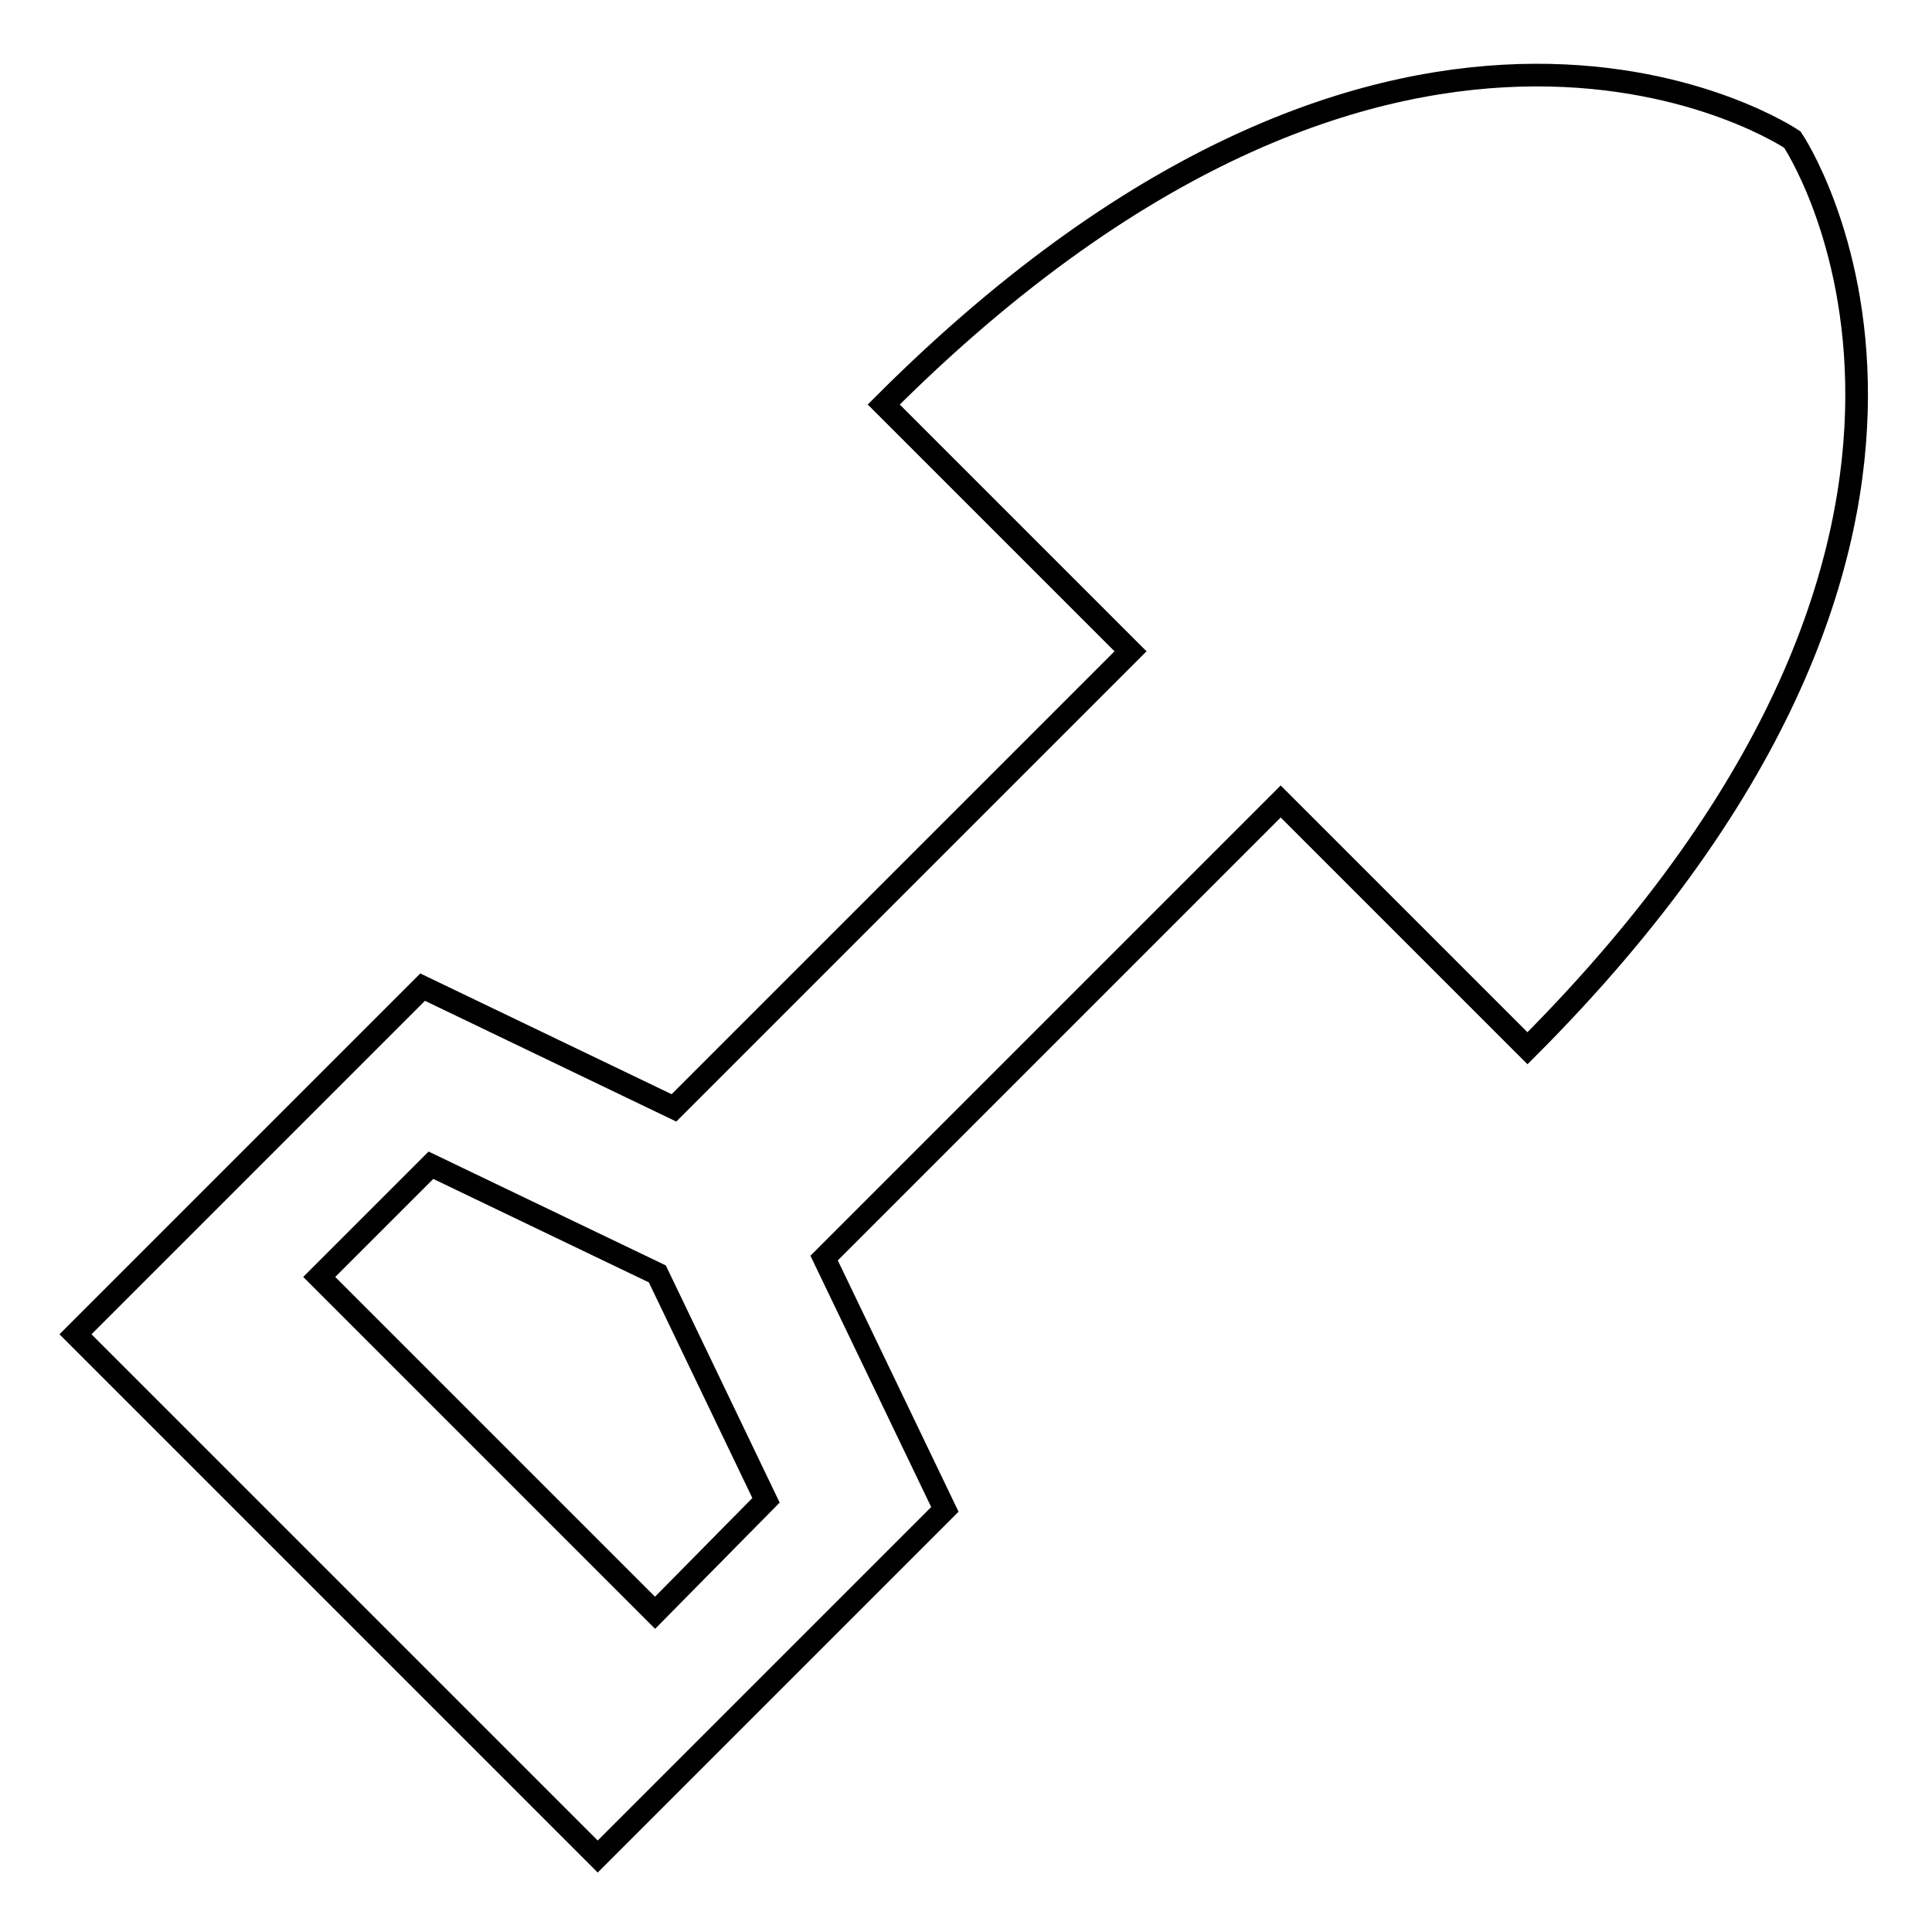 <?xml version="1.0" encoding="utf-8"?>
<!-- Svg Vector Icons : http://www.onlinewebfonts.com/icon -->
<!DOCTYPE svg PUBLIC "-//W3C//DTD SVG 1.1//EN" "http://www.w3.org/Graphics/SVG/1.1/DTD/svg11.dtd">
<svg version="1.1" xmlns="http://www.w3.org/2000/svg" xmlns:xlink="http://www.w3.org/1999/xlink" x="0px" y="0px" viewBox="0 0 256 256" enable-background="new 0 0 256 256" xml:space="preserve">
<g><g><path stroke-width="3" fill-opacity="0" stroke="#000000"  d="M237.5,18.5c0,0-50.8-34.5-120.4,35.1l32.7,32.7l-60.5,60.5l-33.3-16l-46,46L79.2,246l46-46l-16-33.3l60.5-60.5l32.7,32.7C271.9,69.3,237.5,18.5,237.5,18.5z M86.8,213.7l-44.5-44.5l14.8-14.8l30,14.4l14.4,30L86.8,213.7z"/><g></g><g></g><g></g><g></g><g></g><g></g><g></g><g></g><g></g><g></g><g></g><g></g><g></g><g></g><g></g></g></g>
</svg>